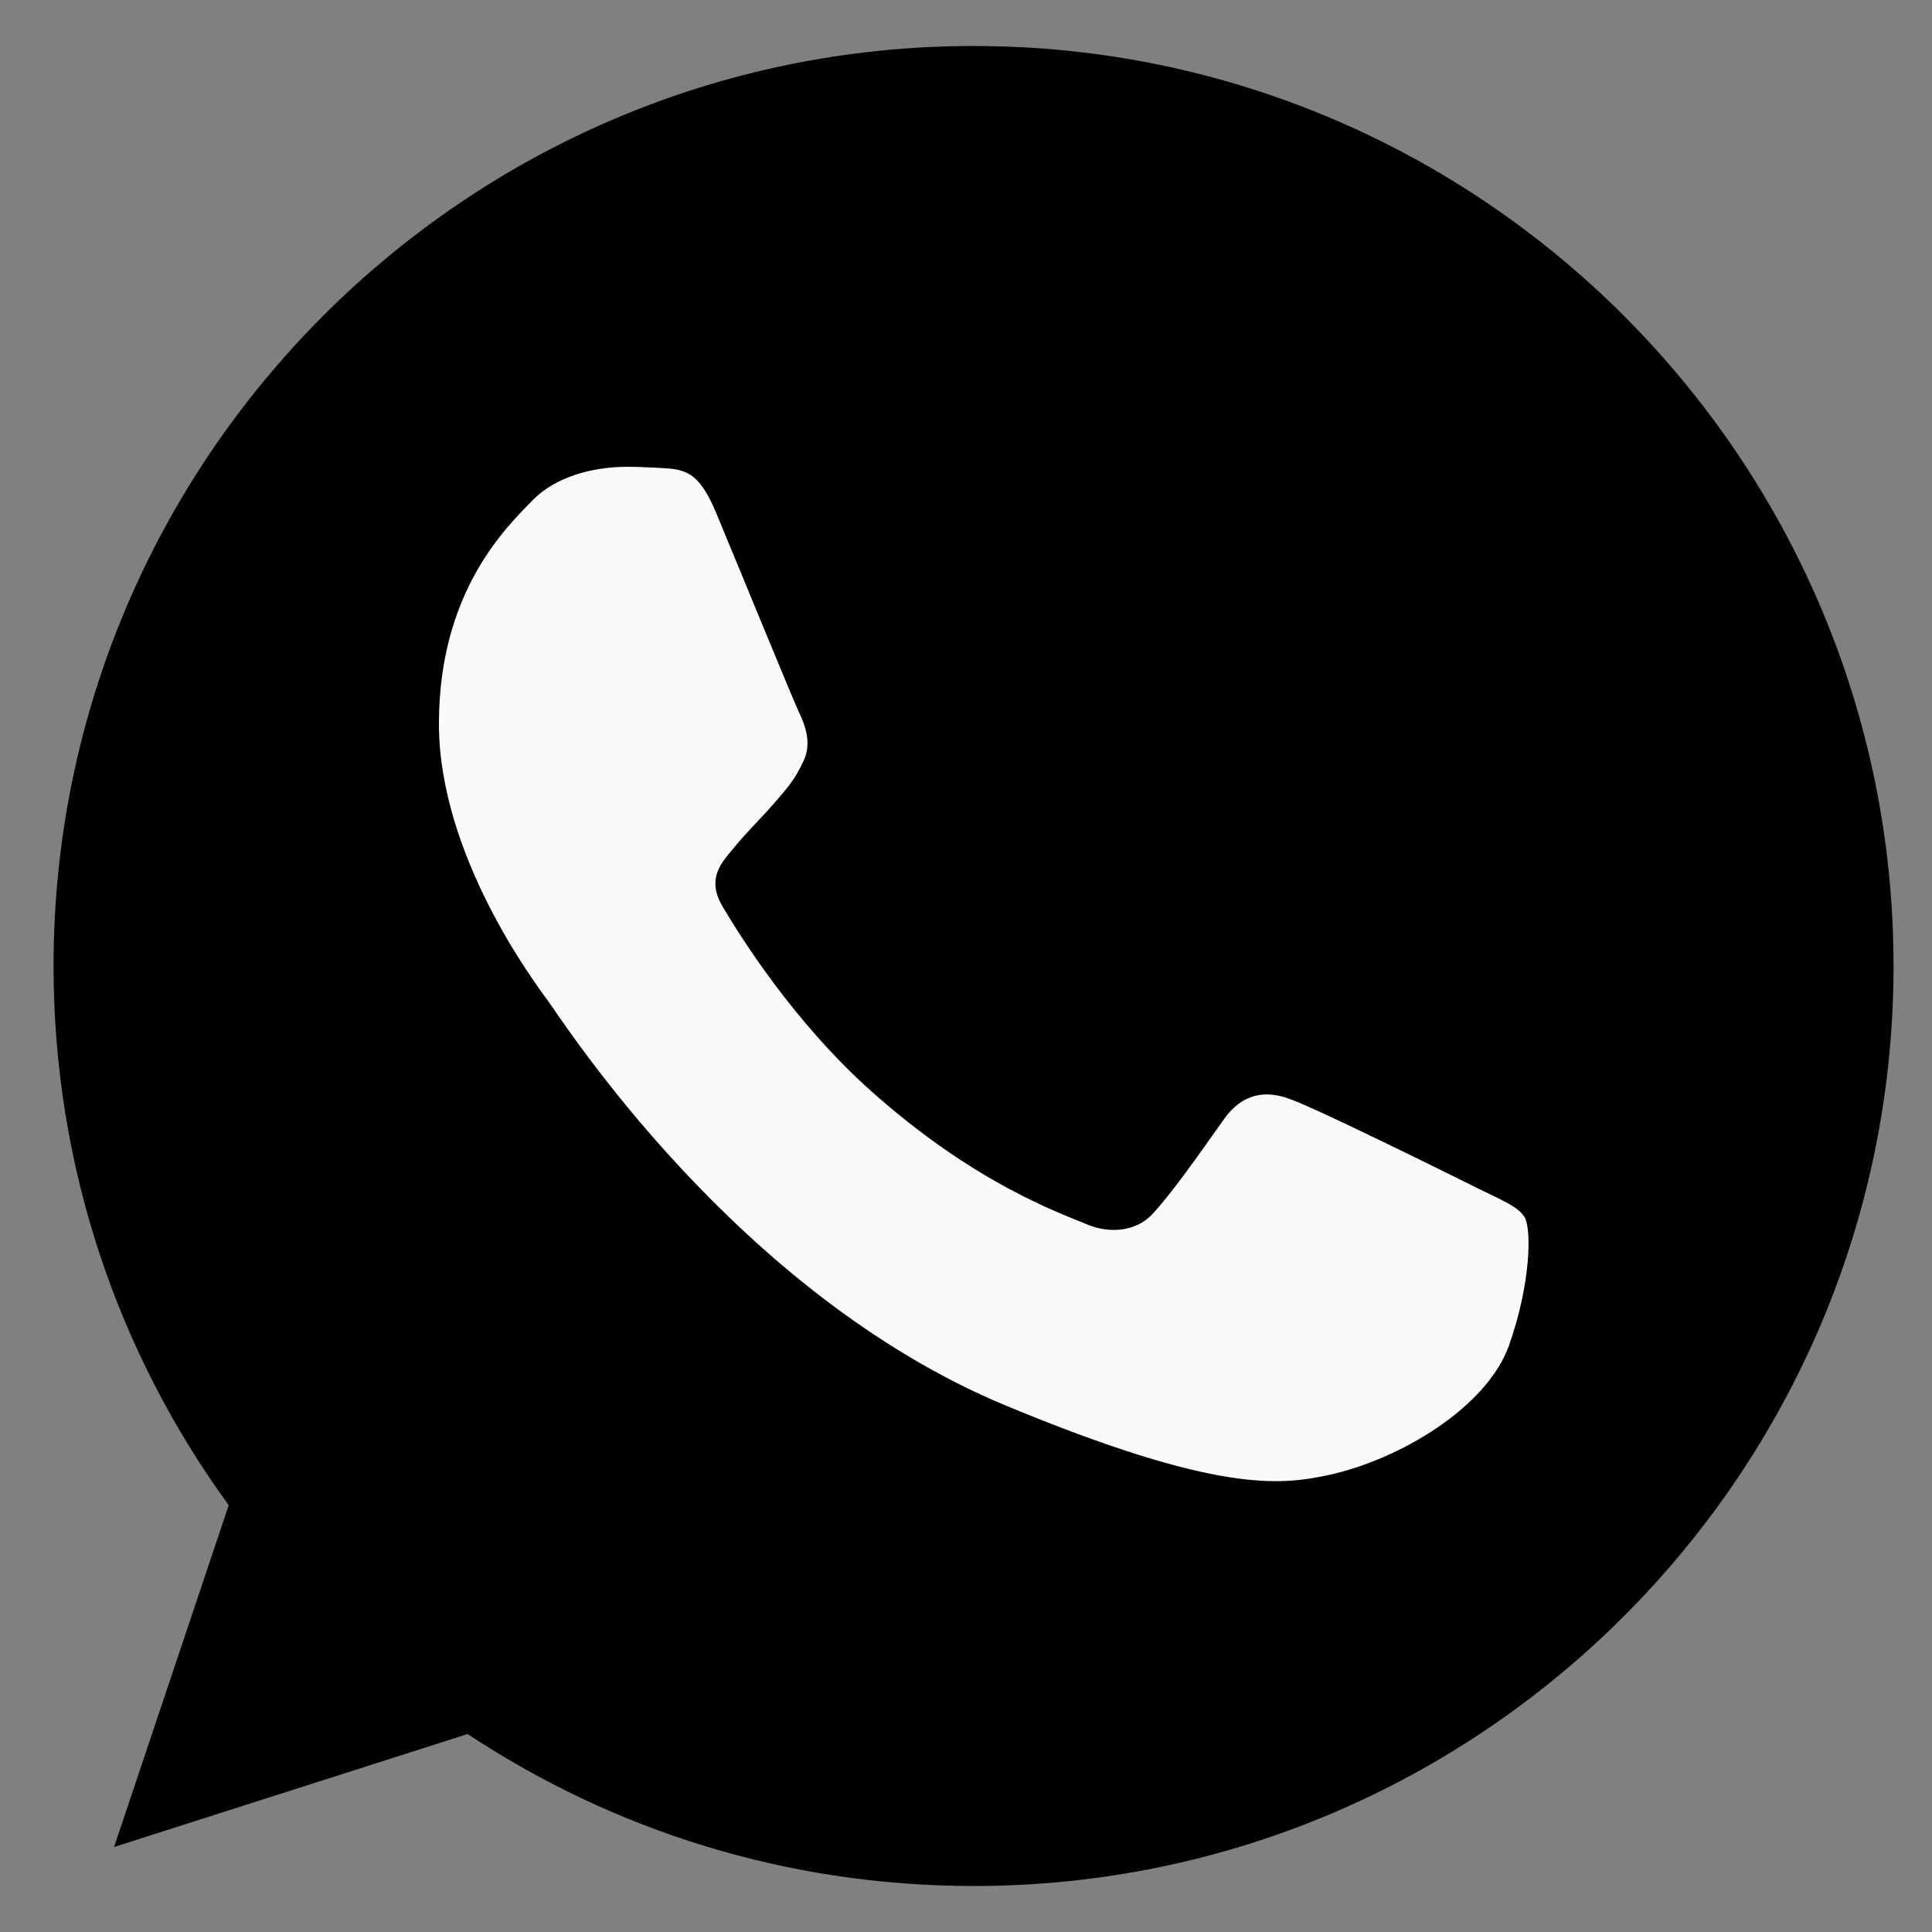 <svg width="21" height="21" viewBox="0 0 21 21" fill="none" xmlns="http://www.w3.org/2000/svg">
<rect x="0" y="0" width="21" height="21" fill="#808080" stroke="none"/>
<g clip-path="url(#clip0_8479_30806)">
<path d="M10.585 0.5H10.579C5.066 0.5 0.582 4.985 0.582 10.5C0.582 12.688 1.287 14.715 2.486 16.361L1.24 20.076L5.083 18.848C6.665 19.895 8.551 20.5 10.585 20.5C16.098 20.5 20.582 16.014 20.582 10.5C20.582 4.986 16.098 0.5 10.585 0.5Z" fill="black"/>
<path d="M16.403 14.622C16.162 15.303 15.204 15.868 14.44 16.033C13.918 16.144 13.235 16.233 10.938 15.28C7.999 14.063 6.106 11.077 5.959 10.883C5.818 10.689 4.771 9.302 4.771 7.867C4.771 6.432 5.5 5.733 5.794 5.433C6.035 5.187 6.434 5.074 6.816 5.074C6.94 5.074 7.051 5.08 7.151 5.085C7.445 5.098 7.593 5.115 7.786 5.579C8.028 6.16 8.615 7.595 8.685 7.743C8.756 7.89 8.828 8.09 8.728 8.284C8.634 8.484 8.551 8.573 8.404 8.743C8.256 8.913 8.116 9.043 7.969 9.225C7.834 9.384 7.681 9.554 7.851 9.848C8.021 10.136 8.609 11.094 9.474 11.864C10.59 12.858 11.495 13.175 11.819 13.31C12.06 13.411 12.348 13.387 12.524 13.199C12.748 12.958 13.024 12.558 13.305 12.164C13.505 11.882 13.758 11.847 14.023 11.947C14.293 12.04 15.722 12.747 16.015 12.893C16.309 13.04 16.503 13.111 16.574 13.234C16.644 13.358 16.644 13.939 16.403 14.622Z" fill="#FAFAFA"/>
</g>
<defs>
<clipPath id="clip0_8479_30806">
<rect width="20" height="20" fill="white" transform="translate(0.582 0.5)"/>
</clipPath>
</defs>
</svg>
